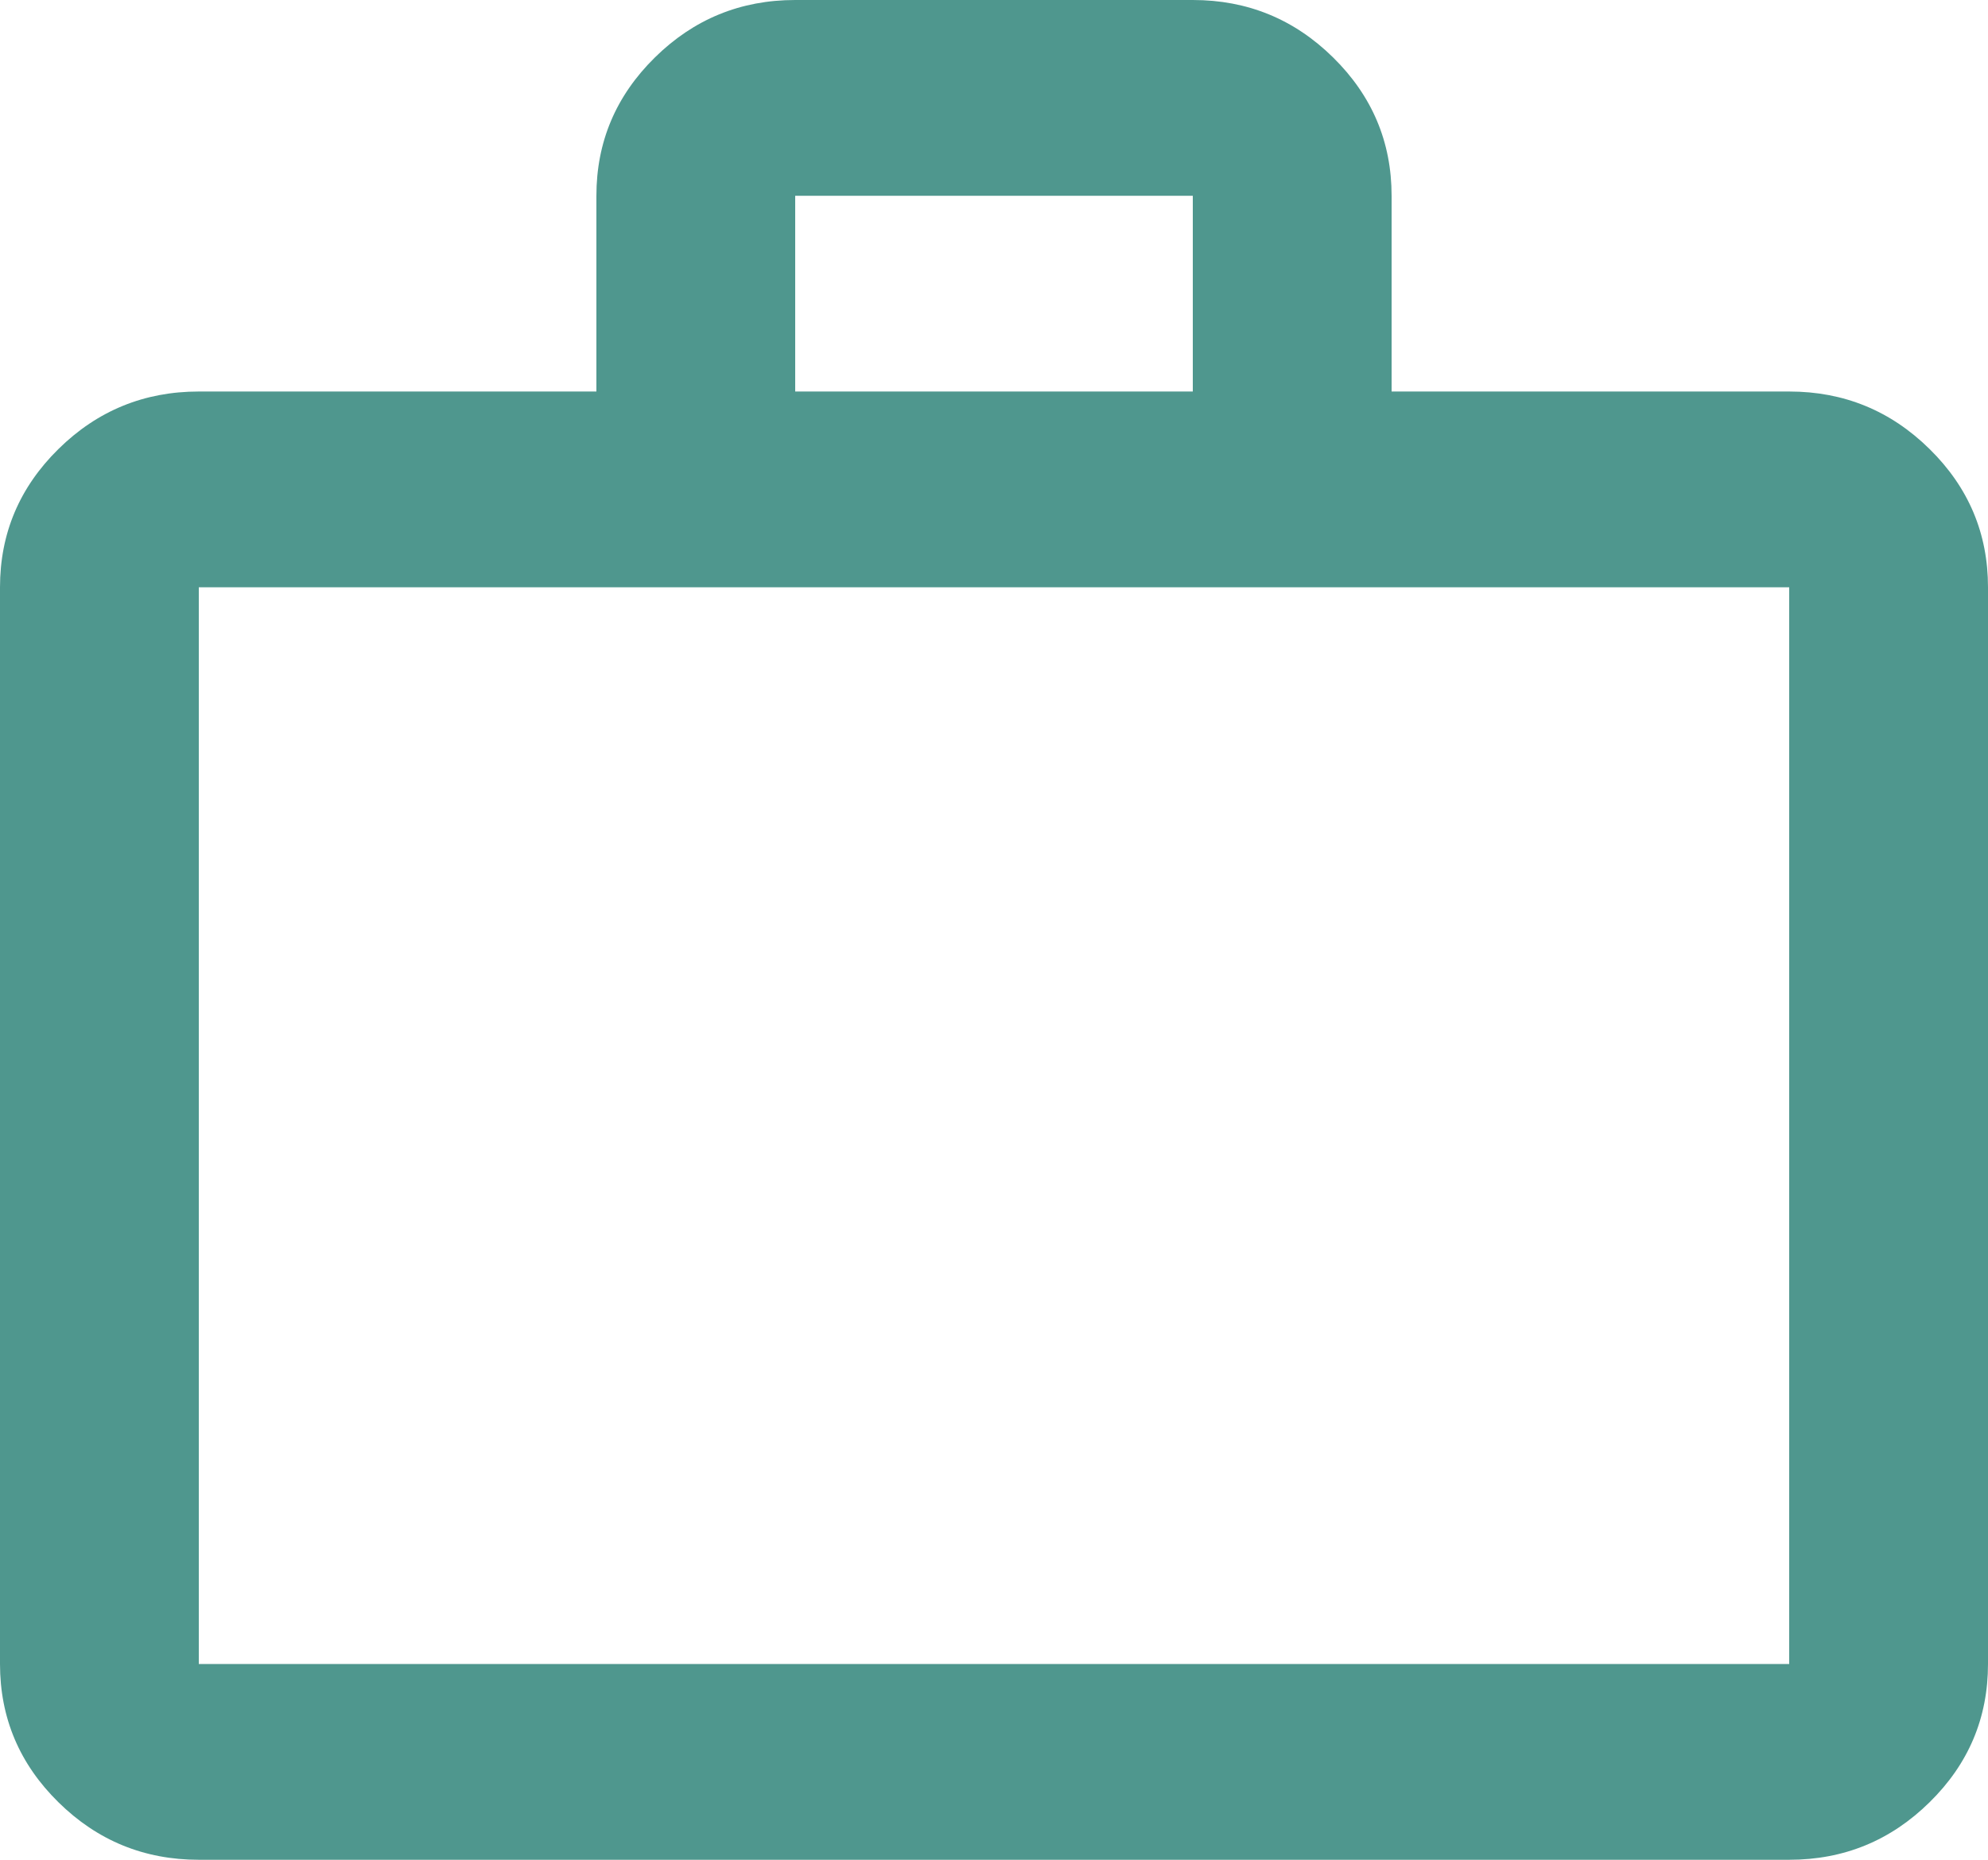 <svg width="31" height="29" viewBox="0 0 31 29" fill="none" xmlns="http://www.w3.org/2000/svg">
<path d="M3.1 29C2.248 29 1.518 28.701 0.911 28.103C0.304 27.506 0 26.787 0 25.947V9.158C0 8.318 0.304 7.6 0.911 7.002C1.518 6.404 2.248 6.105 3.1 6.105H9.3V3.053C9.3 2.213 9.604 1.495 10.211 0.897C10.818 0.299 11.547 0 12.4 0H18.6C19.453 0 20.182 0.299 20.789 0.897C21.396 1.495 21.7 2.213 21.7 3.053V6.105H27.9C28.753 6.105 29.482 6.404 30.089 7.002C30.697 7.6 31 8.318 31 9.158V25.947C31 26.787 30.697 27.506 30.089 28.103C29.482 28.701 28.753 29 27.9 29H3.1ZM3.1 25.947H27.9V9.158H3.1V25.947ZM12.4 6.105H18.6V3.053H12.4V6.105Z" fill="#4F978E"/>
</svg>
